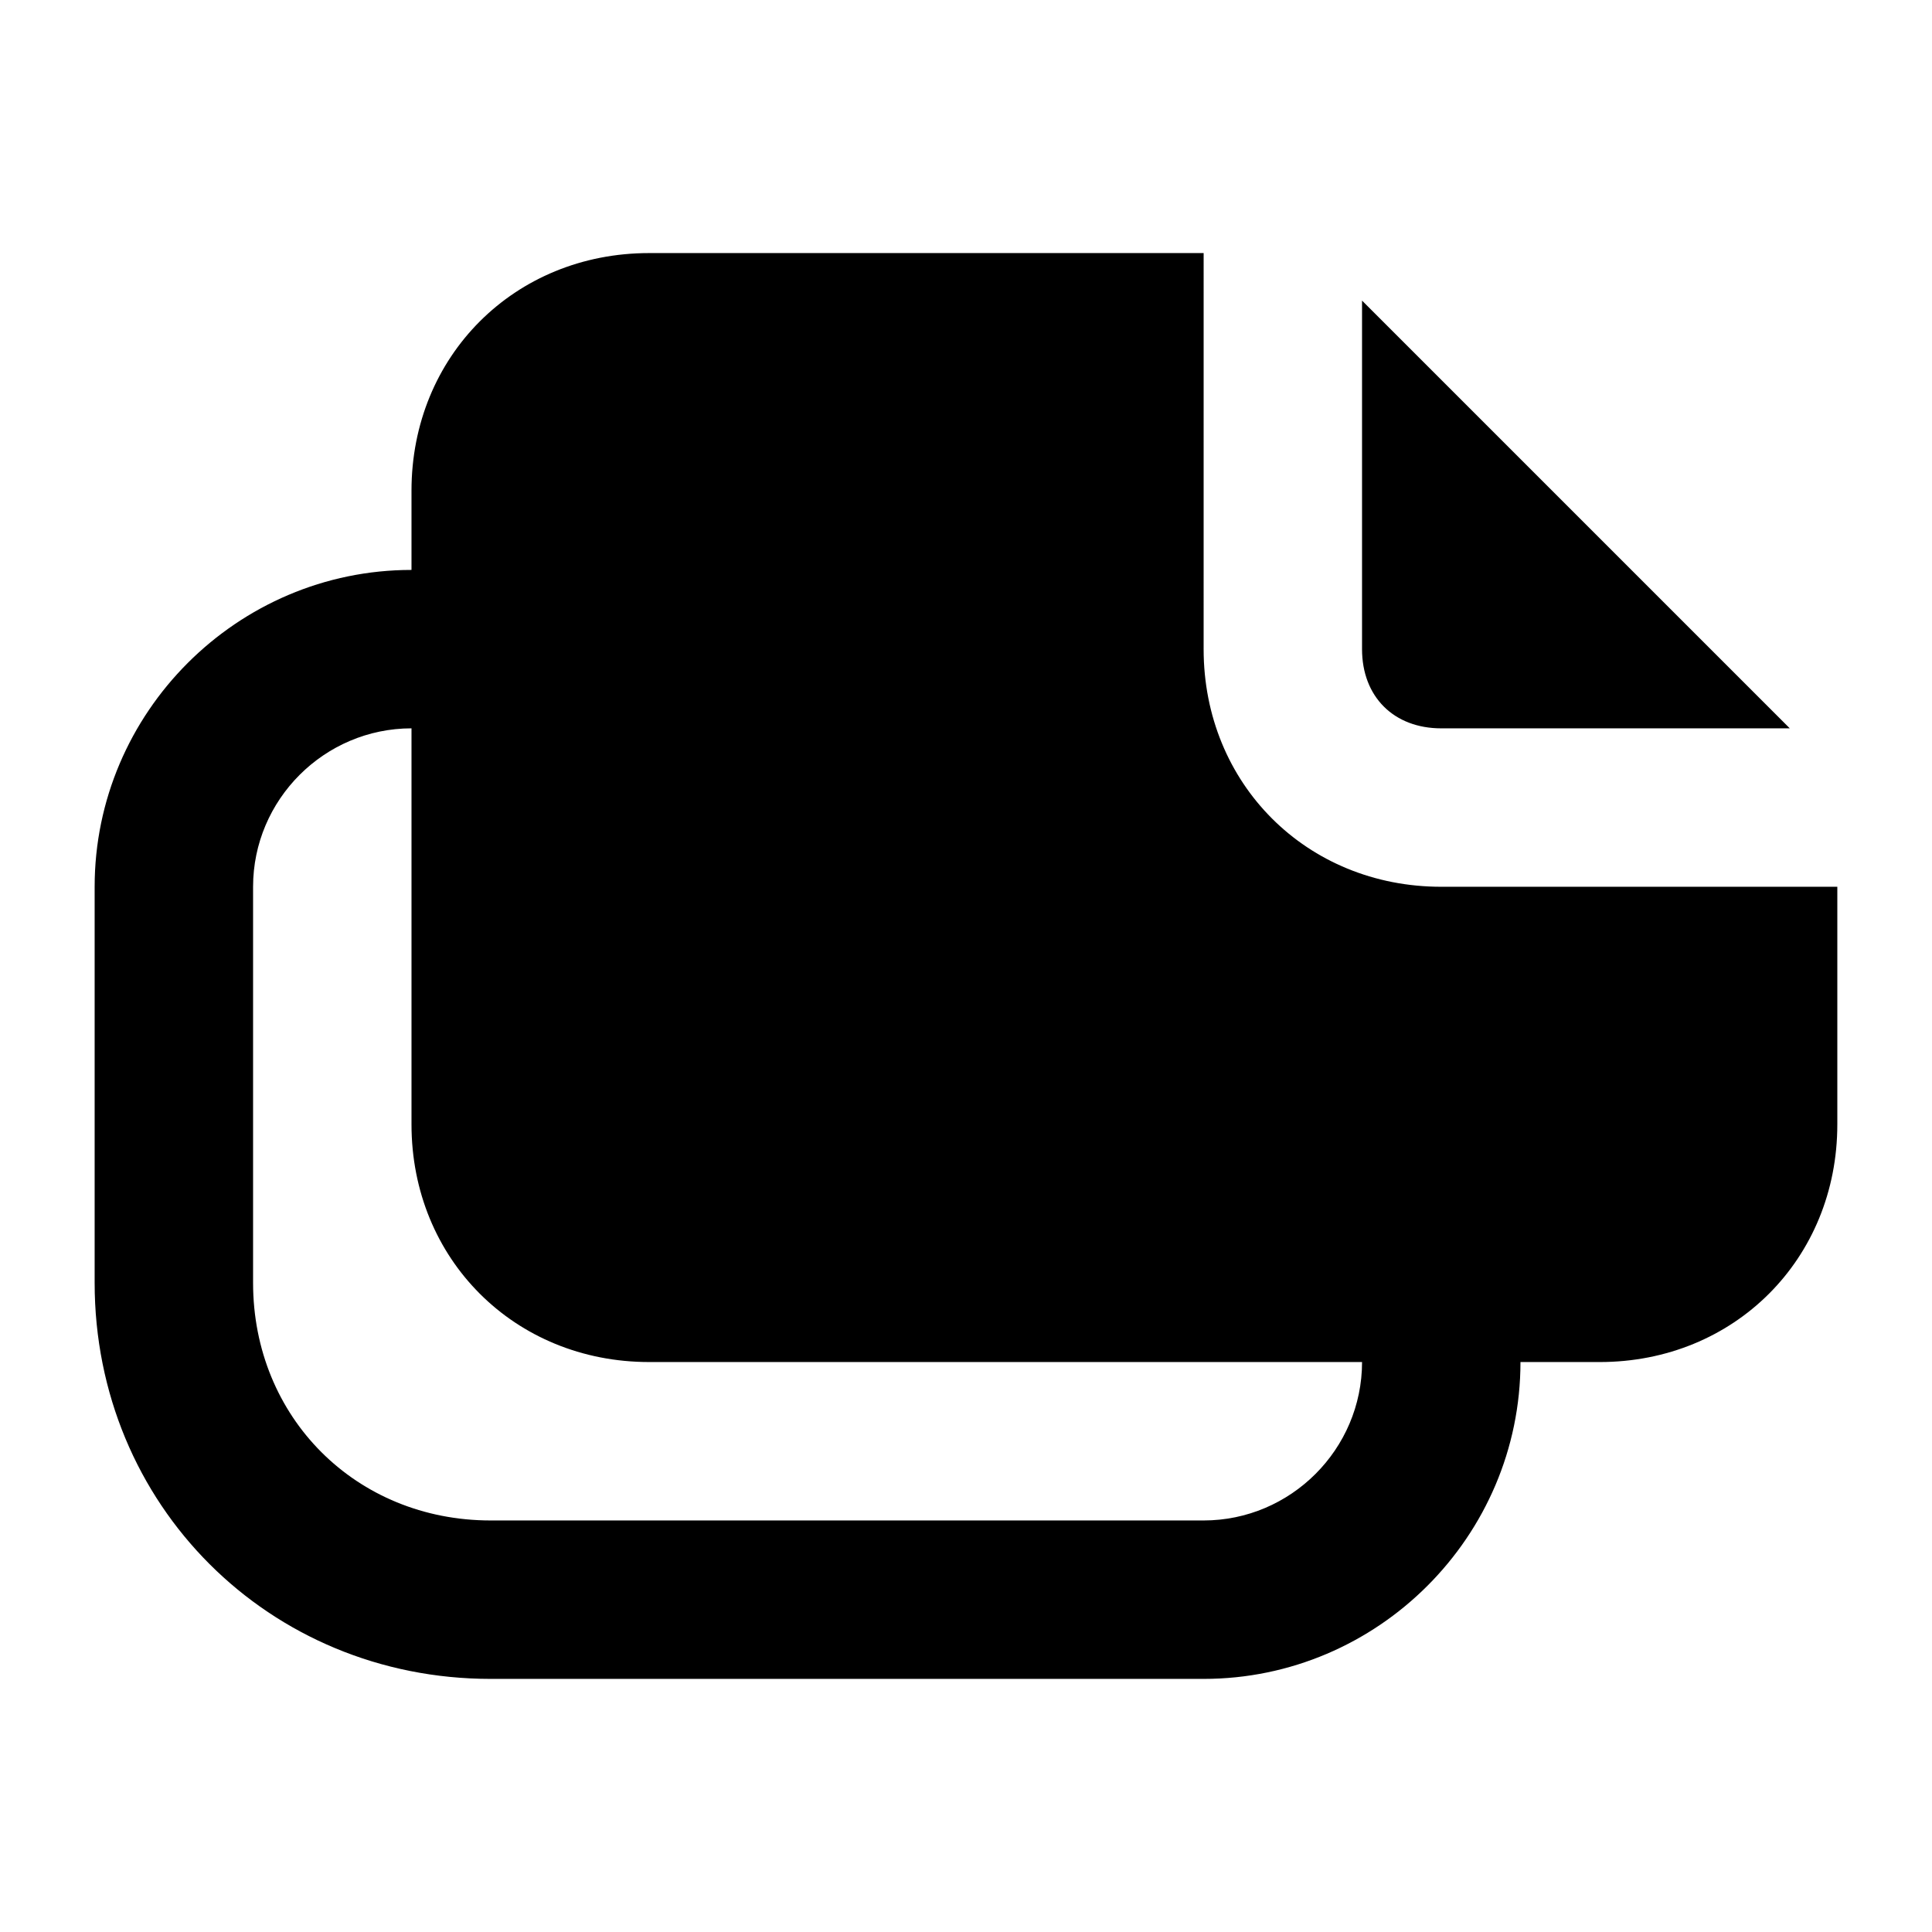 <?xml version="1.0" encoding="UTF-8"?>
<!-- Uploaded to: SVG Repo, www.svgrepo.com, Generator: SVG Repo Mixer Tools -->
<svg fill="#000000" width="800px" height="800px" version="1.1" viewBox="144 144 512 512" xmlns="http://www.w3.org/2000/svg">
 <path d="m525.95 337.02h92.363l-113.36-113.36v92.367c0 12.594 8.398 20.992 20.992 20.992zm0 41.984c-35.688 0-62.977-27.289-62.977-62.977l0.004-104.96h-146.95c-35.688 0-62.977 27.289-62.977 62.977v20.992c-46.184 0-83.969 37.785-83.969 83.969v104.96c0 58.777 46.184 104.96 104.96 104.96h188.93c46.184 0 83.969-37.785 83.969-83.969h20.992c35.688 0 62.977-27.289 62.977-62.977v-62.977zm-20.992 125.95c0 23.09-18.895 41.984-41.984 41.984h-188.93c-35.688 0-62.977-27.289-62.977-62.977v-104.96c0-23.09 18.895-41.984 41.984-41.984v104.96c0 35.688 27.289 62.977 62.977 62.977z"/>
</svg>